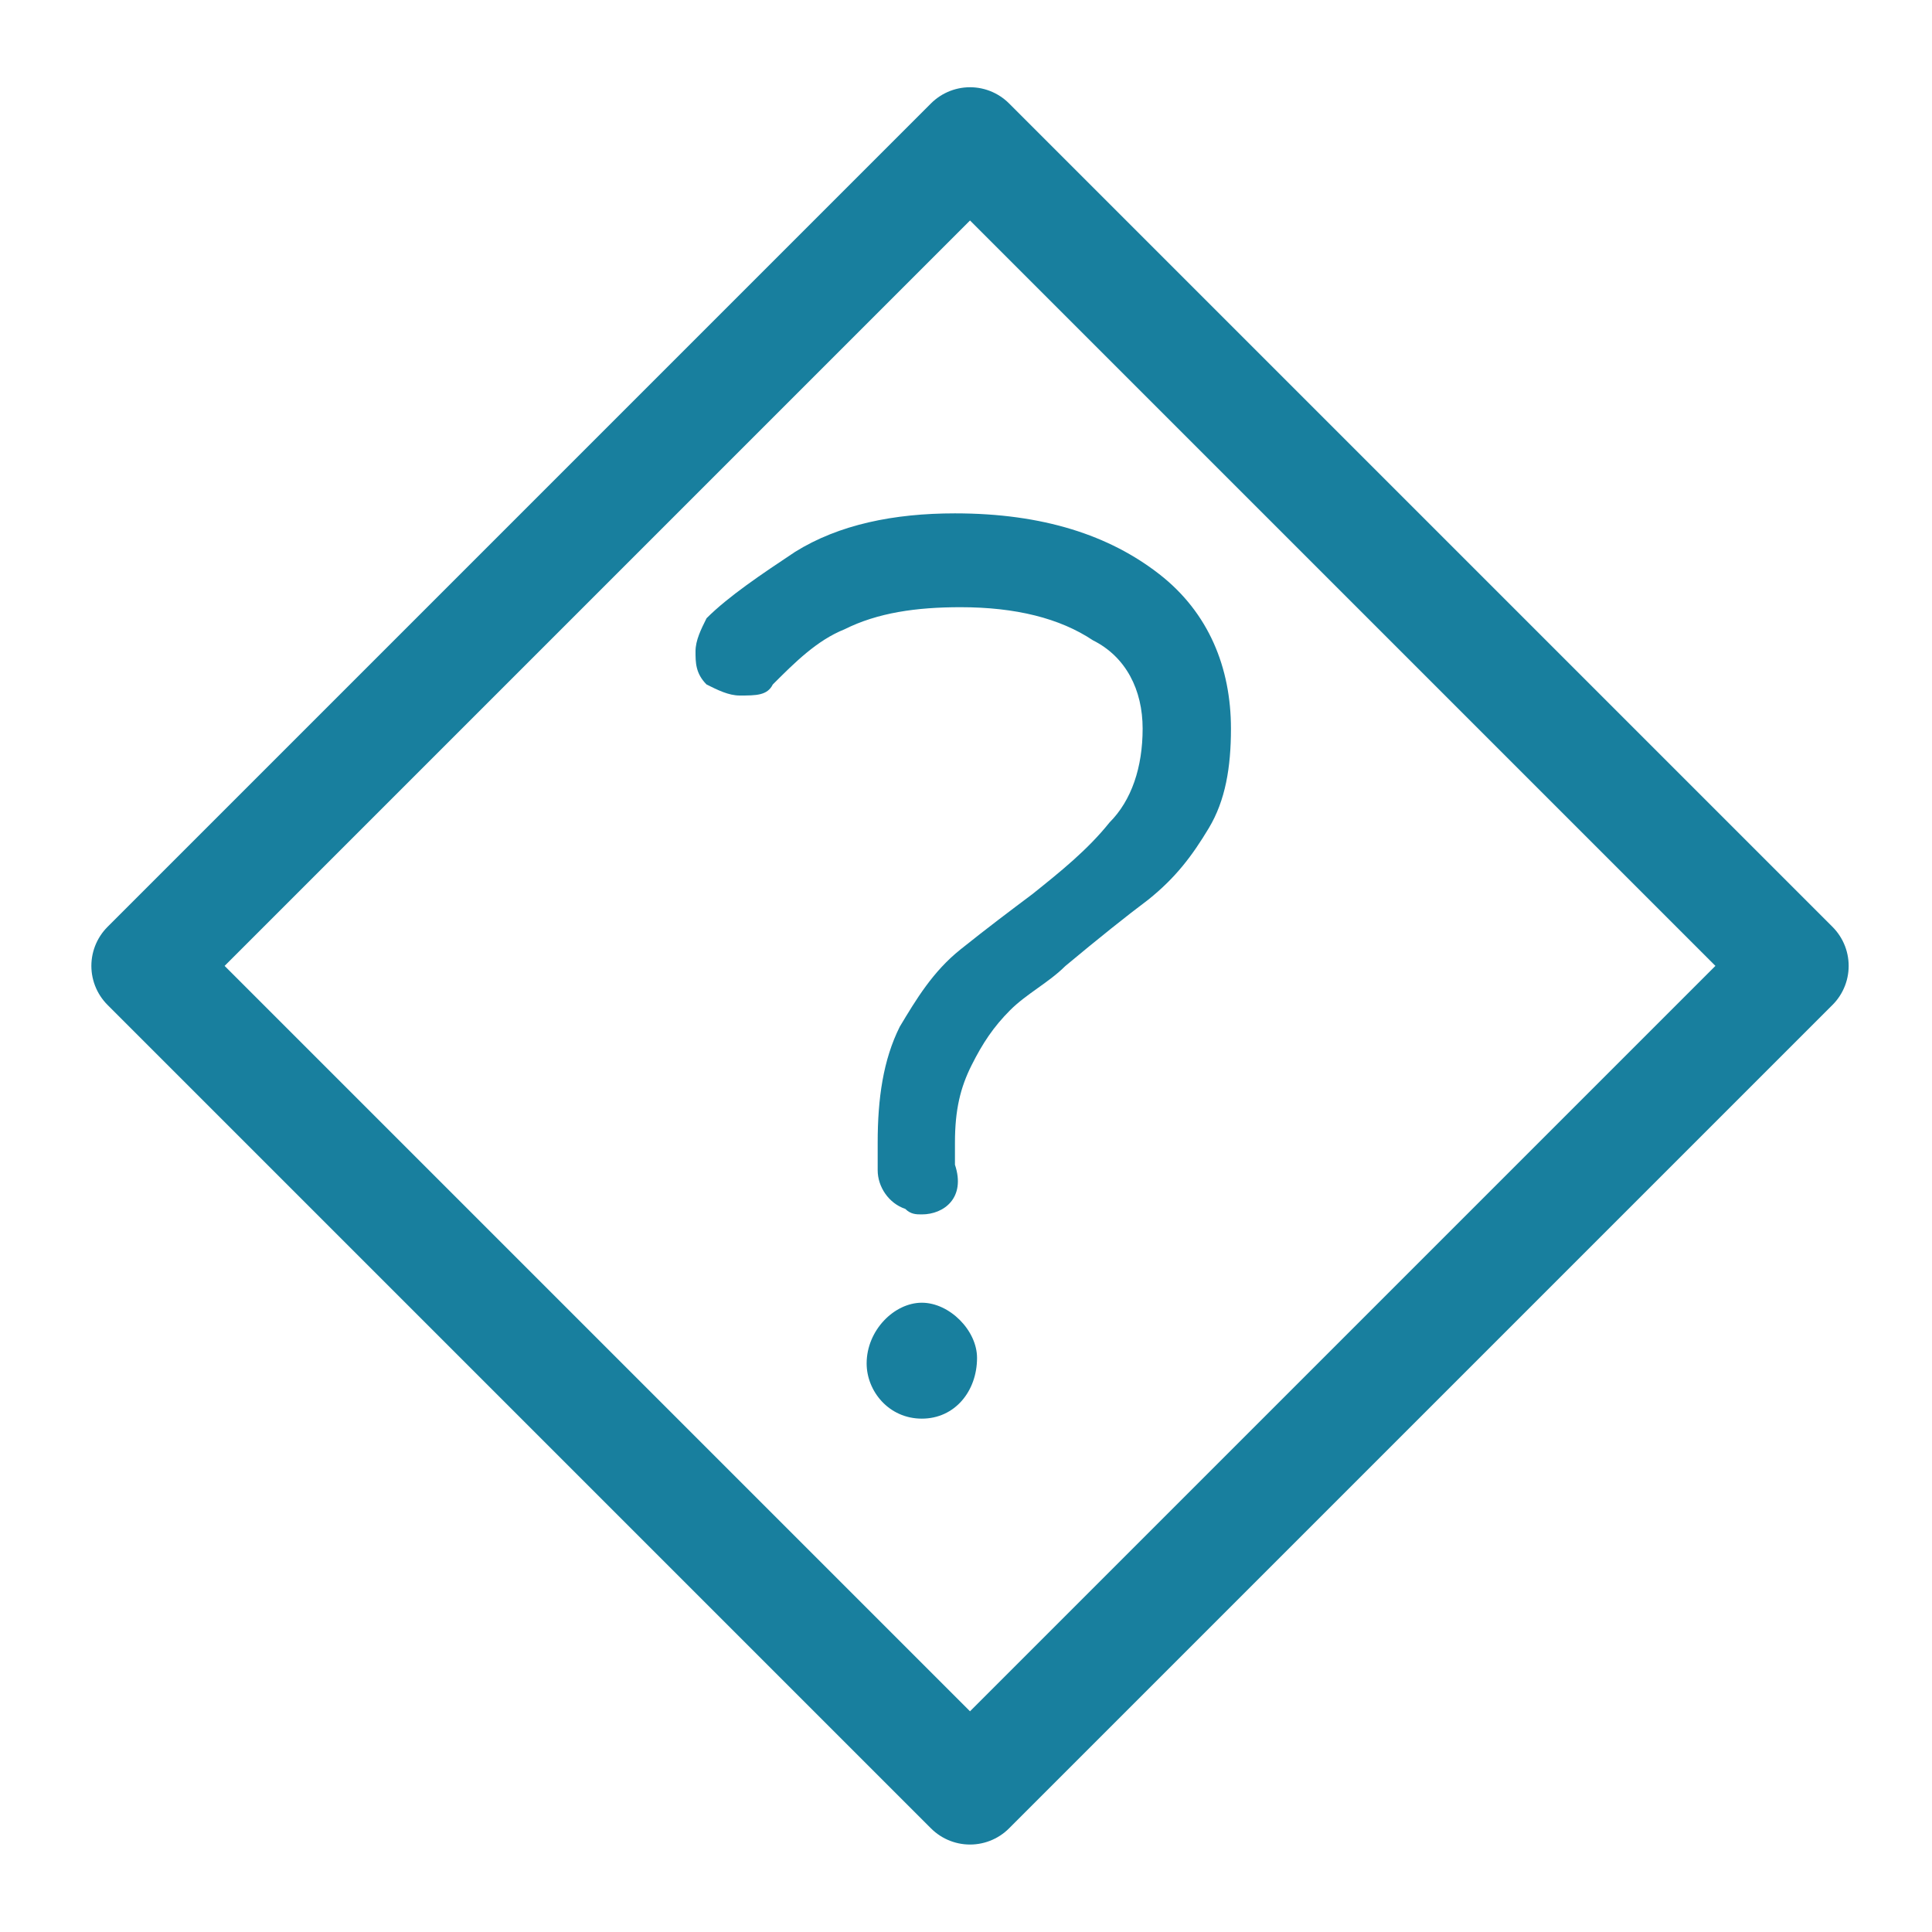 <?xml version="1.0" encoding="utf-8"?>
<!-- Generator: Adobe Illustrator 28.0.0, SVG Export Plug-In . SVG Version: 6.00 Build 0)  -->
<svg version="1.1" id="ICONS" xmlns="http://www.w3.org/2000/svg" xmlns:xlink="http://www.w3.org/1999/xlink" x="0px" y="0px"
	 viewBox="0 0 35 35" style="enable-background:new 0 0 35 35;" xml:space="preserve">
<style type="text/css">
	.st0{fill:none;stroke:#187F9E;stroke-width:2;stroke-linecap:round;stroke-linejoin:round;}
	.st1{fill:#187F9E;}
</style>
<rect x="7" y="7" transform="matrix(0.707 -0.707 0.707 0.707 -7.243 17.498)" class="st0" width="21.1" height="21.1"/>
<path class="st1" d="M16.5,21.7c-0.2-0.1-0.3-0.3-0.3-0.5v-0.5c0-0.8,0.1-1.4,0.4-1.9s0.6-0.9,1-1.3c0.4-0.4,0.8-0.7,1.3-1
	c0.5-0.4,1-0.8,1.5-1.3s0.6-1.1,0.6-1.9s-0.3-1.4-1-1.9s-1.5-0.7-2.5-0.7c-0.9,0-1.6,0.1-2.2,0.5c-0.5,0.2-1,0.6-1.4,1
	c-0.2,0.2-0.5,0.2-0.7,0l0,0c-0.2-0.2-0.2-0.5,0-0.7c0.4-0.4,0.9-0.8,1.5-1.1c0.8-0.4,1.7-0.7,2.8-0.7c1.5,0,2.7,0.4,3.5,1
	s1.2,1.6,1.2,2.6c0,0.6-0.1,1.2-0.4,1.6s-0.6,0.9-1,1.2s-0.9,0.8-1.5,1.2c-0.4,0.3-0.7,0.5-1,0.9s-0.6,0.7-0.8,1.1s-0.3,0.9-0.3,1.5
	v0.4C17.2,21.6,16.8,21.8,16.5,21.7L16.5,21.7L16.5,21.7z M16,24.6L16,24.6c0-0.4,0.3-0.8,0.7-0.8l0,0c0.4,0,0.7,0.3,0.7,0.7v0
	c0,0.4-0.3,0.7-0.7,0.7l0,0C16.3,25.4,16,25.1,16,24.6z"/>
<path class="st1" d="M16.7,25.7c-0.6,0-1-0.5-1-1c0-0.6,0.5-1.1,1-1.1s1,0.5,1,1C17.7,25.2,17.3,25.7,16.7,25.7z M16.7,22
	c-0.1,0-0.2,0-0.3-0.1l0,0c-0.3-0.1-0.5-0.4-0.5-0.7v-0.5c0-0.8,0.1-1.5,0.4-2.1c0.3-0.5,0.6-1,1.1-1.4c0.5-0.4,0.9-0.7,1.3-1
	c0.5-0.4,1-0.8,1.4-1.3c0.4-0.4,0.6-1,0.6-1.7c0-0.7-0.3-1.3-0.9-1.6c-0.6-0.4-1.4-0.6-2.4-0.6c-0.8,0-1.5,0.1-2.1,0.4
	c-0.5,0.2-0.9,0.6-1.3,1c-0.1,0.2-0.3,0.2-0.6,0.2c-0.2,0-0.4-0.1-0.6-0.2c-0.2-0.2-0.2-0.4-0.2-0.6c0-0.2,0.1-0.4,0.2-0.6
	c0.4-0.4,1-0.8,1.6-1.2c0.8-0.5,1.8-0.7,2.9-0.7c1.6,0,2.8,0.4,3.7,1.1c0.9,0.7,1.3,1.7,1.3,2.8c0,0.7-0.1,1.3-0.4,1.8
	c-0.3,0.5-0.6,0.9-1.1,1.3c-0.4,0.3-0.9,0.7-1.5,1.2c-0.3,0.3-0.7,0.5-1,0.8c-0.3,0.3-0.5,0.6-0.7,1c-0.2,0.4-0.3,0.8-0.3,1.4v0.4
	C17.5,21.7,17.1,22,16.7,22z"/>
</svg>
